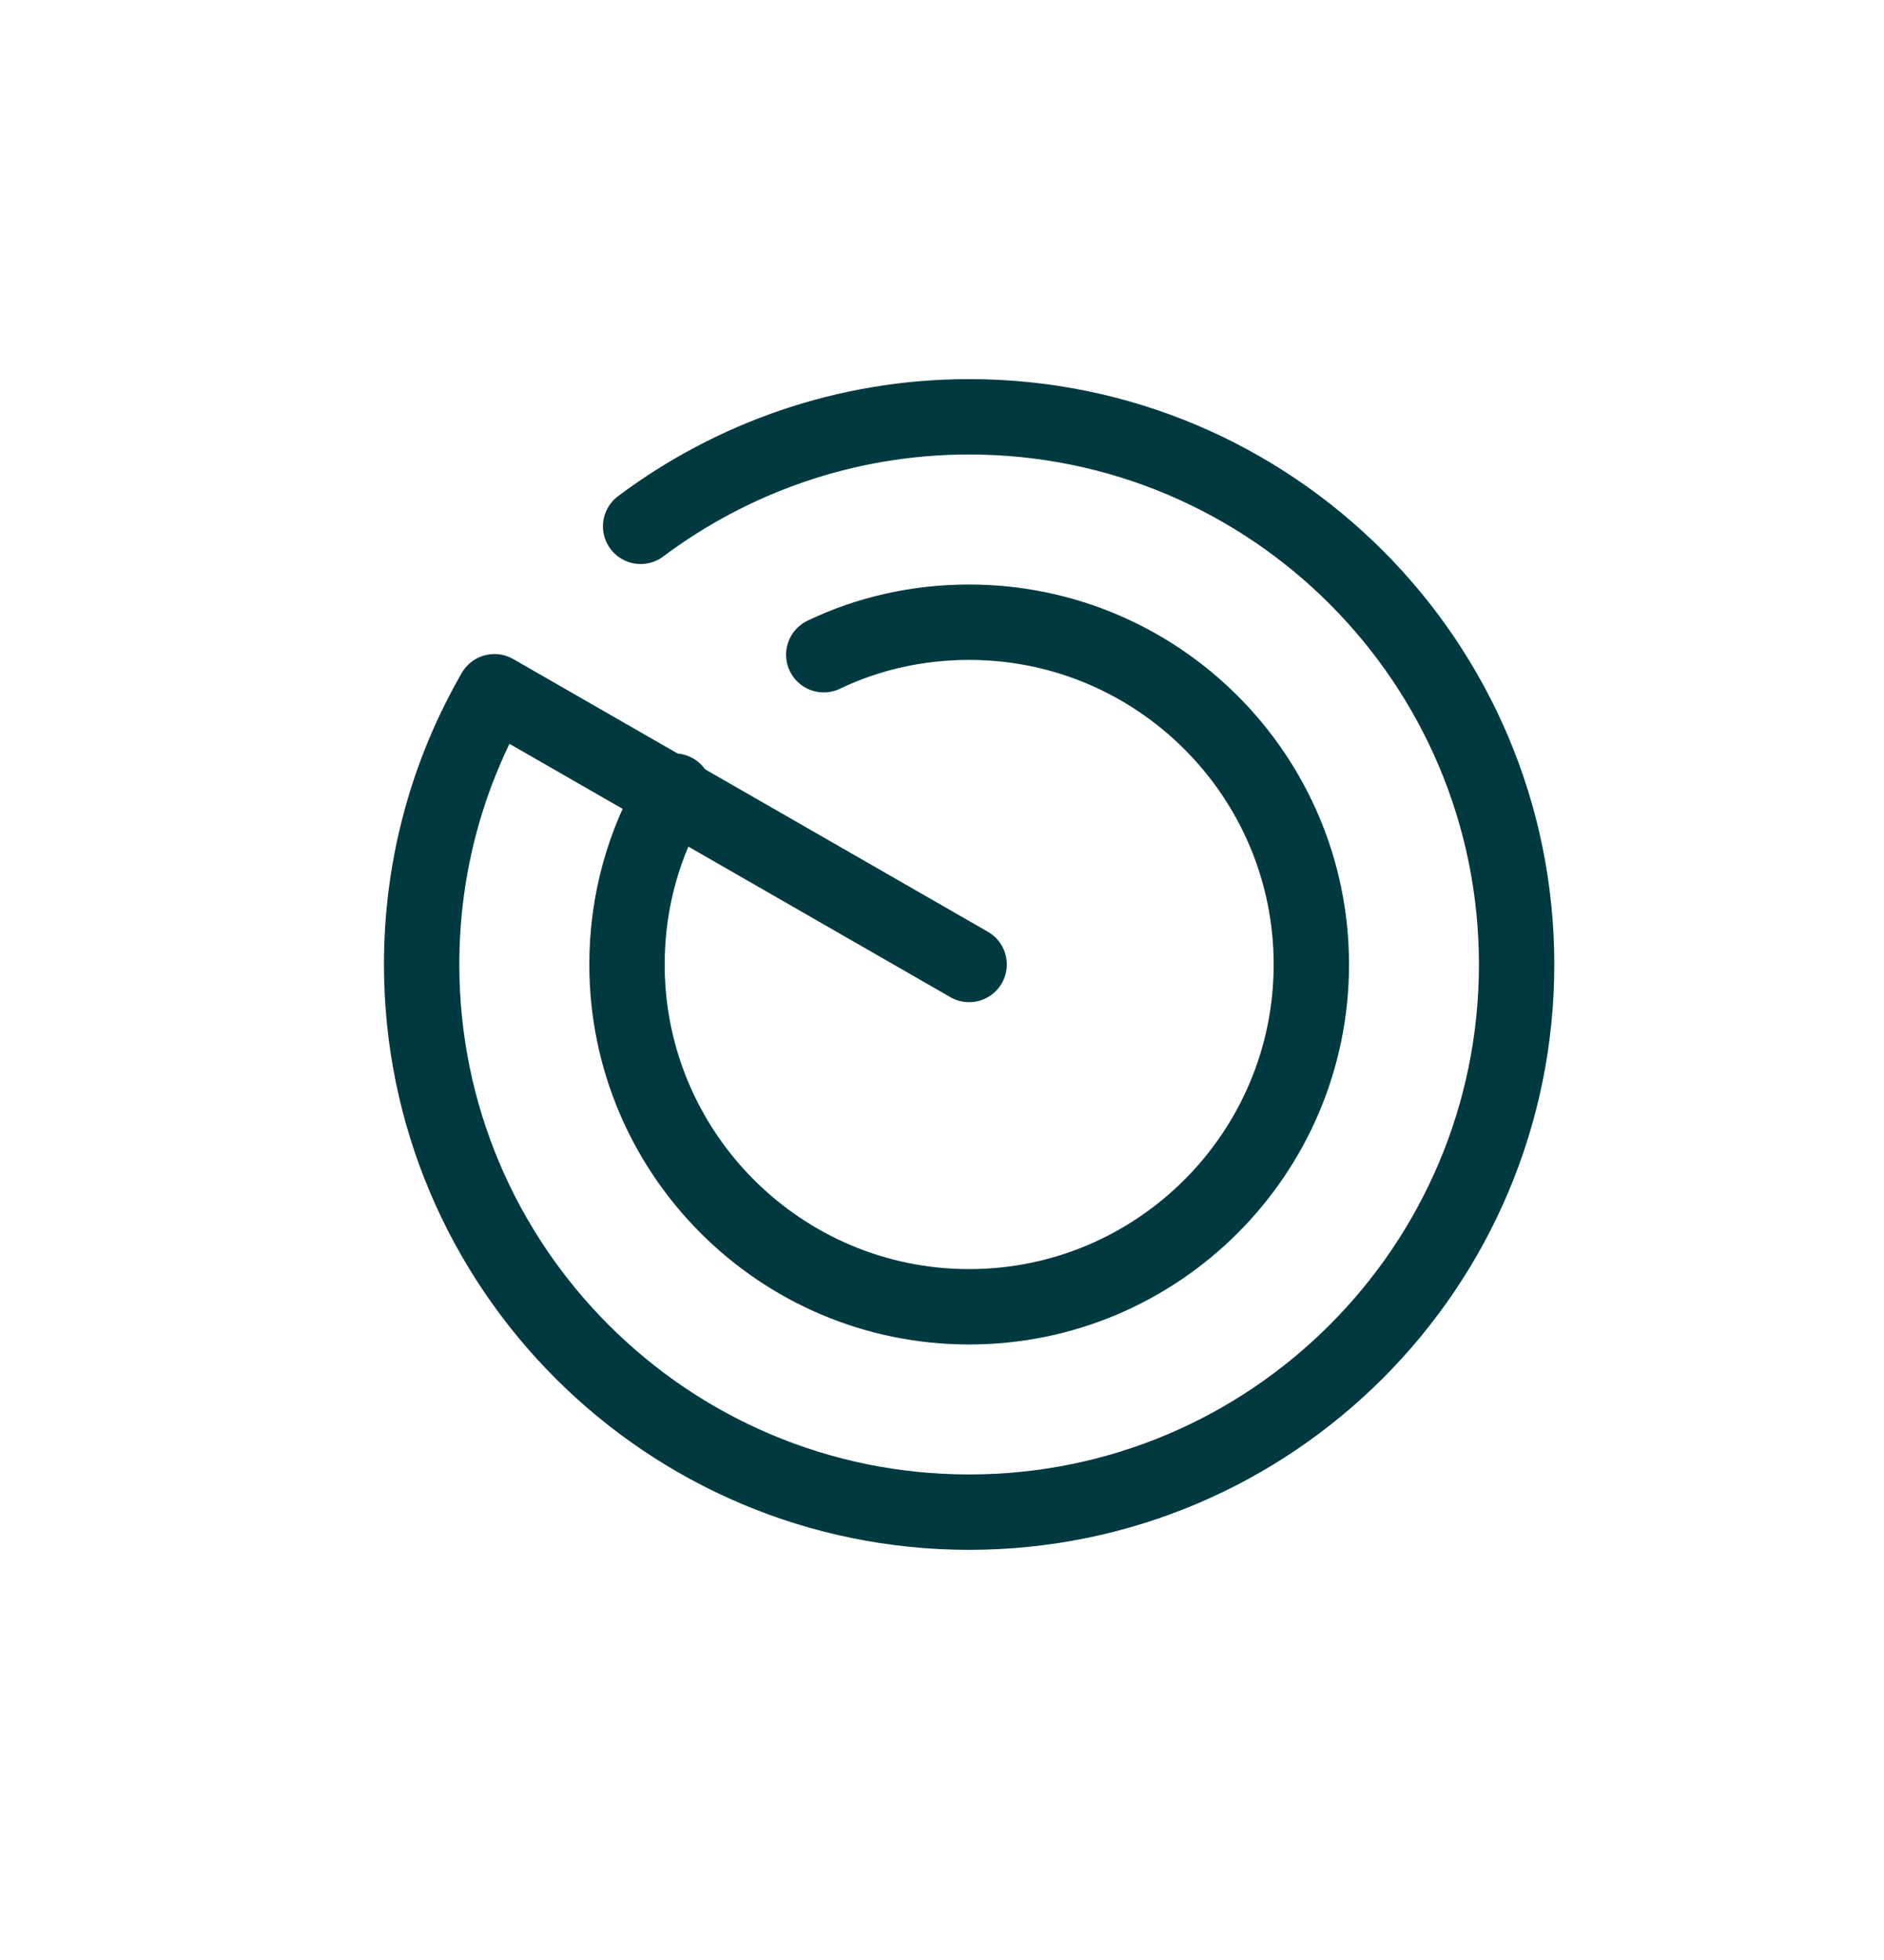 <?xml version="1.0" encoding="UTF-8"?>
<svg xmlns="http://www.w3.org/2000/svg" width="25" height="26" viewBox="0 0 25 26" fill="none">
  <path d="M8.501 6.982C9.714 6.074 11.226 5.529 12.86 5.529C16.87 5.529 20.125 8.784 20.125 12.794C20.125 16.804 16.87 20.059 12.86 20.059C8.85 20.059 5.595 16.804 5.595 12.794C5.595 11.479 5.944 10.244 6.561 9.176L12.86 12.794" stroke="#003A40" stroke-miterlimit="10" stroke-linecap="round" stroke-linejoin="round"></path>
  <path d="M8.948 10.494C8.547 11.167 8.32 11.954 8.32 12.794C8.32 15.299 10.355 17.335 12.86 17.335C15.365 17.335 17.401 15.299 17.401 12.794C17.401 10.289 15.365 8.254 12.86 8.254C12.172 8.254 11.513 8.405 10.931 8.685" stroke="#003A40" stroke-miterlimit="10" stroke-linecap="round" stroke-linejoin="round"></path>
</svg>

